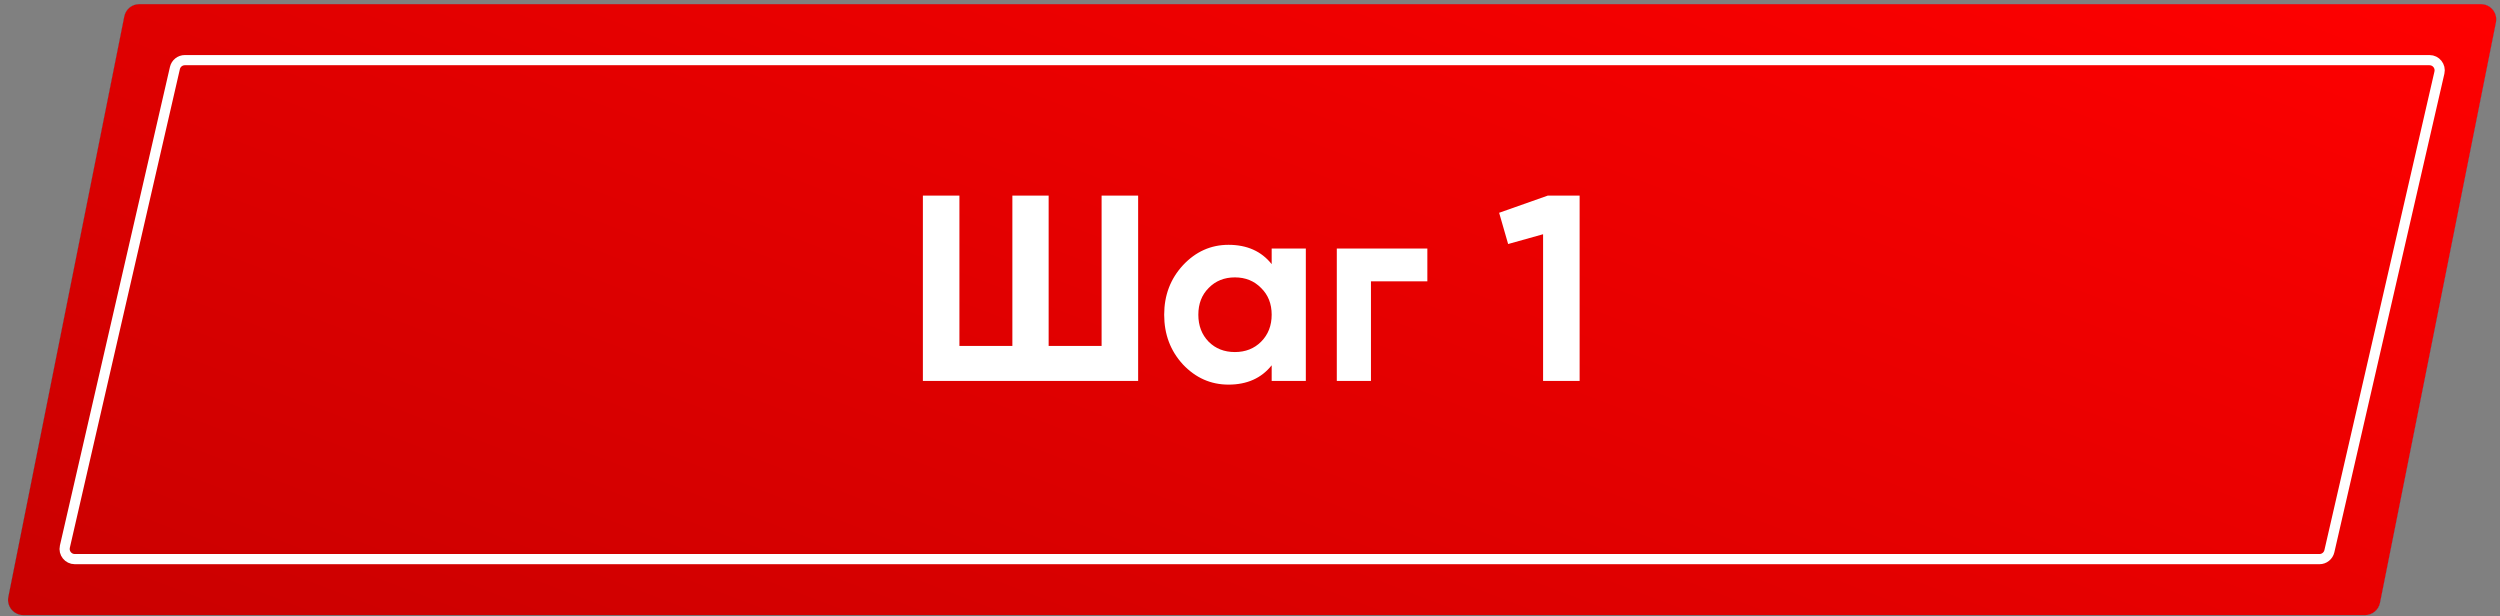 <?xml version="1.0" encoding="UTF-8"?> <svg xmlns="http://www.w3.org/2000/svg" width="491" height="121" viewBox="0 0 491 121" fill="none"><rect x="0" y="0" width="491" height="121" fill="#808080" stroke="none"/> <path d="M24.41 3.223C24.69 1.821 25.921 0.811 27.352 0.811H487.262C489.155 0.811 490.575 2.543 490.204 4.399L467.432 118.399C467.152 119.801 465.921 120.811 464.49 120.811H4.58C2.687 120.811 1.267 119.08 1.638 117.223L24.41 3.223Z" fill="#333333"></path> <path d="M24.41 3.223C24.69 1.821 25.921 0.811 27.352 0.811H487.262C489.155 0.811 490.575 2.543 490.204 4.399L467.432 118.399C467.152 119.801 465.921 120.811 464.49 120.811H4.58C2.687 120.811 1.267 119.08 1.638 117.223L24.41 3.223Z" fill="url(#paint0_linear)"></path> <path d="M24.41 3.223C24.69 1.821 25.921 0.811 27.352 0.811H487.262C489.155 0.811 490.575 2.543 490.204 4.399L467.432 118.399C467.152 119.801 465.921 120.811 464.49 120.811H4.58C2.687 120.811 1.267 119.08 1.638 117.223L24.41 3.223Z" fill="url(#paint1_linear)"></path> <path d="M36.302 11.811H477.153C478.439 11.811 479.39 13.006 479.102 14.259L457.489 108.259C457.281 109.167 456.472 109.811 455.54 109.811H14.689C13.404 109.811 12.452 108.616 12.74 107.363L34.353 13.363C34.561 12.455 35.37 11.811 36.302 11.811Z" stroke="white" stroke-width="2"></path> <path d="M216.354 67.947V38.411H223.53V74.811H181.254V38.411H188.43V67.947H198.83V38.411H205.954V67.947H216.354ZM249.757 51.879V48.811H256.465V74.811H249.757V71.743C247.746 74.274 244.921 75.539 241.281 75.539C237.814 75.539 234.833 74.222 232.337 71.587C229.875 68.918 228.645 65.659 228.645 61.811C228.645 57.998 229.875 54.756 232.337 52.087C234.833 49.418 237.814 48.083 241.281 48.083C244.921 48.083 247.746 49.348 249.757 51.879ZM237.381 67.115C238.733 68.467 240.449 69.143 242.529 69.143C244.609 69.143 246.325 68.467 247.677 67.115C249.063 65.728 249.757 63.96 249.757 61.811C249.757 59.662 249.063 57.911 247.677 56.559C246.325 55.172 244.609 54.479 242.529 54.479C240.449 54.479 238.733 55.172 237.381 56.559C236.029 57.911 235.353 59.662 235.353 61.811C235.353 63.96 236.029 65.728 237.381 67.115ZM262.548 48.811H280.332V55.259H269.256V74.811H262.548V48.811ZM294.43 41.791L303.998 38.411H310.238V74.811H303.062V46.003L296.198 47.927L294.43 41.791Z" fill="white"></path> <defs> <linearGradient id="paint0_linear" x1="-84.599" y1="-59.832" x2="786.171" y2="235.359" gradientUnits="userSpaceOnUse"> <stop stop-color="#3DD0DB"></stop> <stop offset="1" stop-color="#50C0FF"></stop> </linearGradient> <linearGradient id="paint1_linear" x1="651.129" y1="60.811" x2="515.455" y2="413.429" gradientUnits="userSpaceOnUse"> <stop stop-color="#FF1919"></stop> <stop offset="0" stop-color="#FF0000"></stop> <stop offset="1" stop-color="#B90000"></stop> </linearGradient> </defs> </svg> 